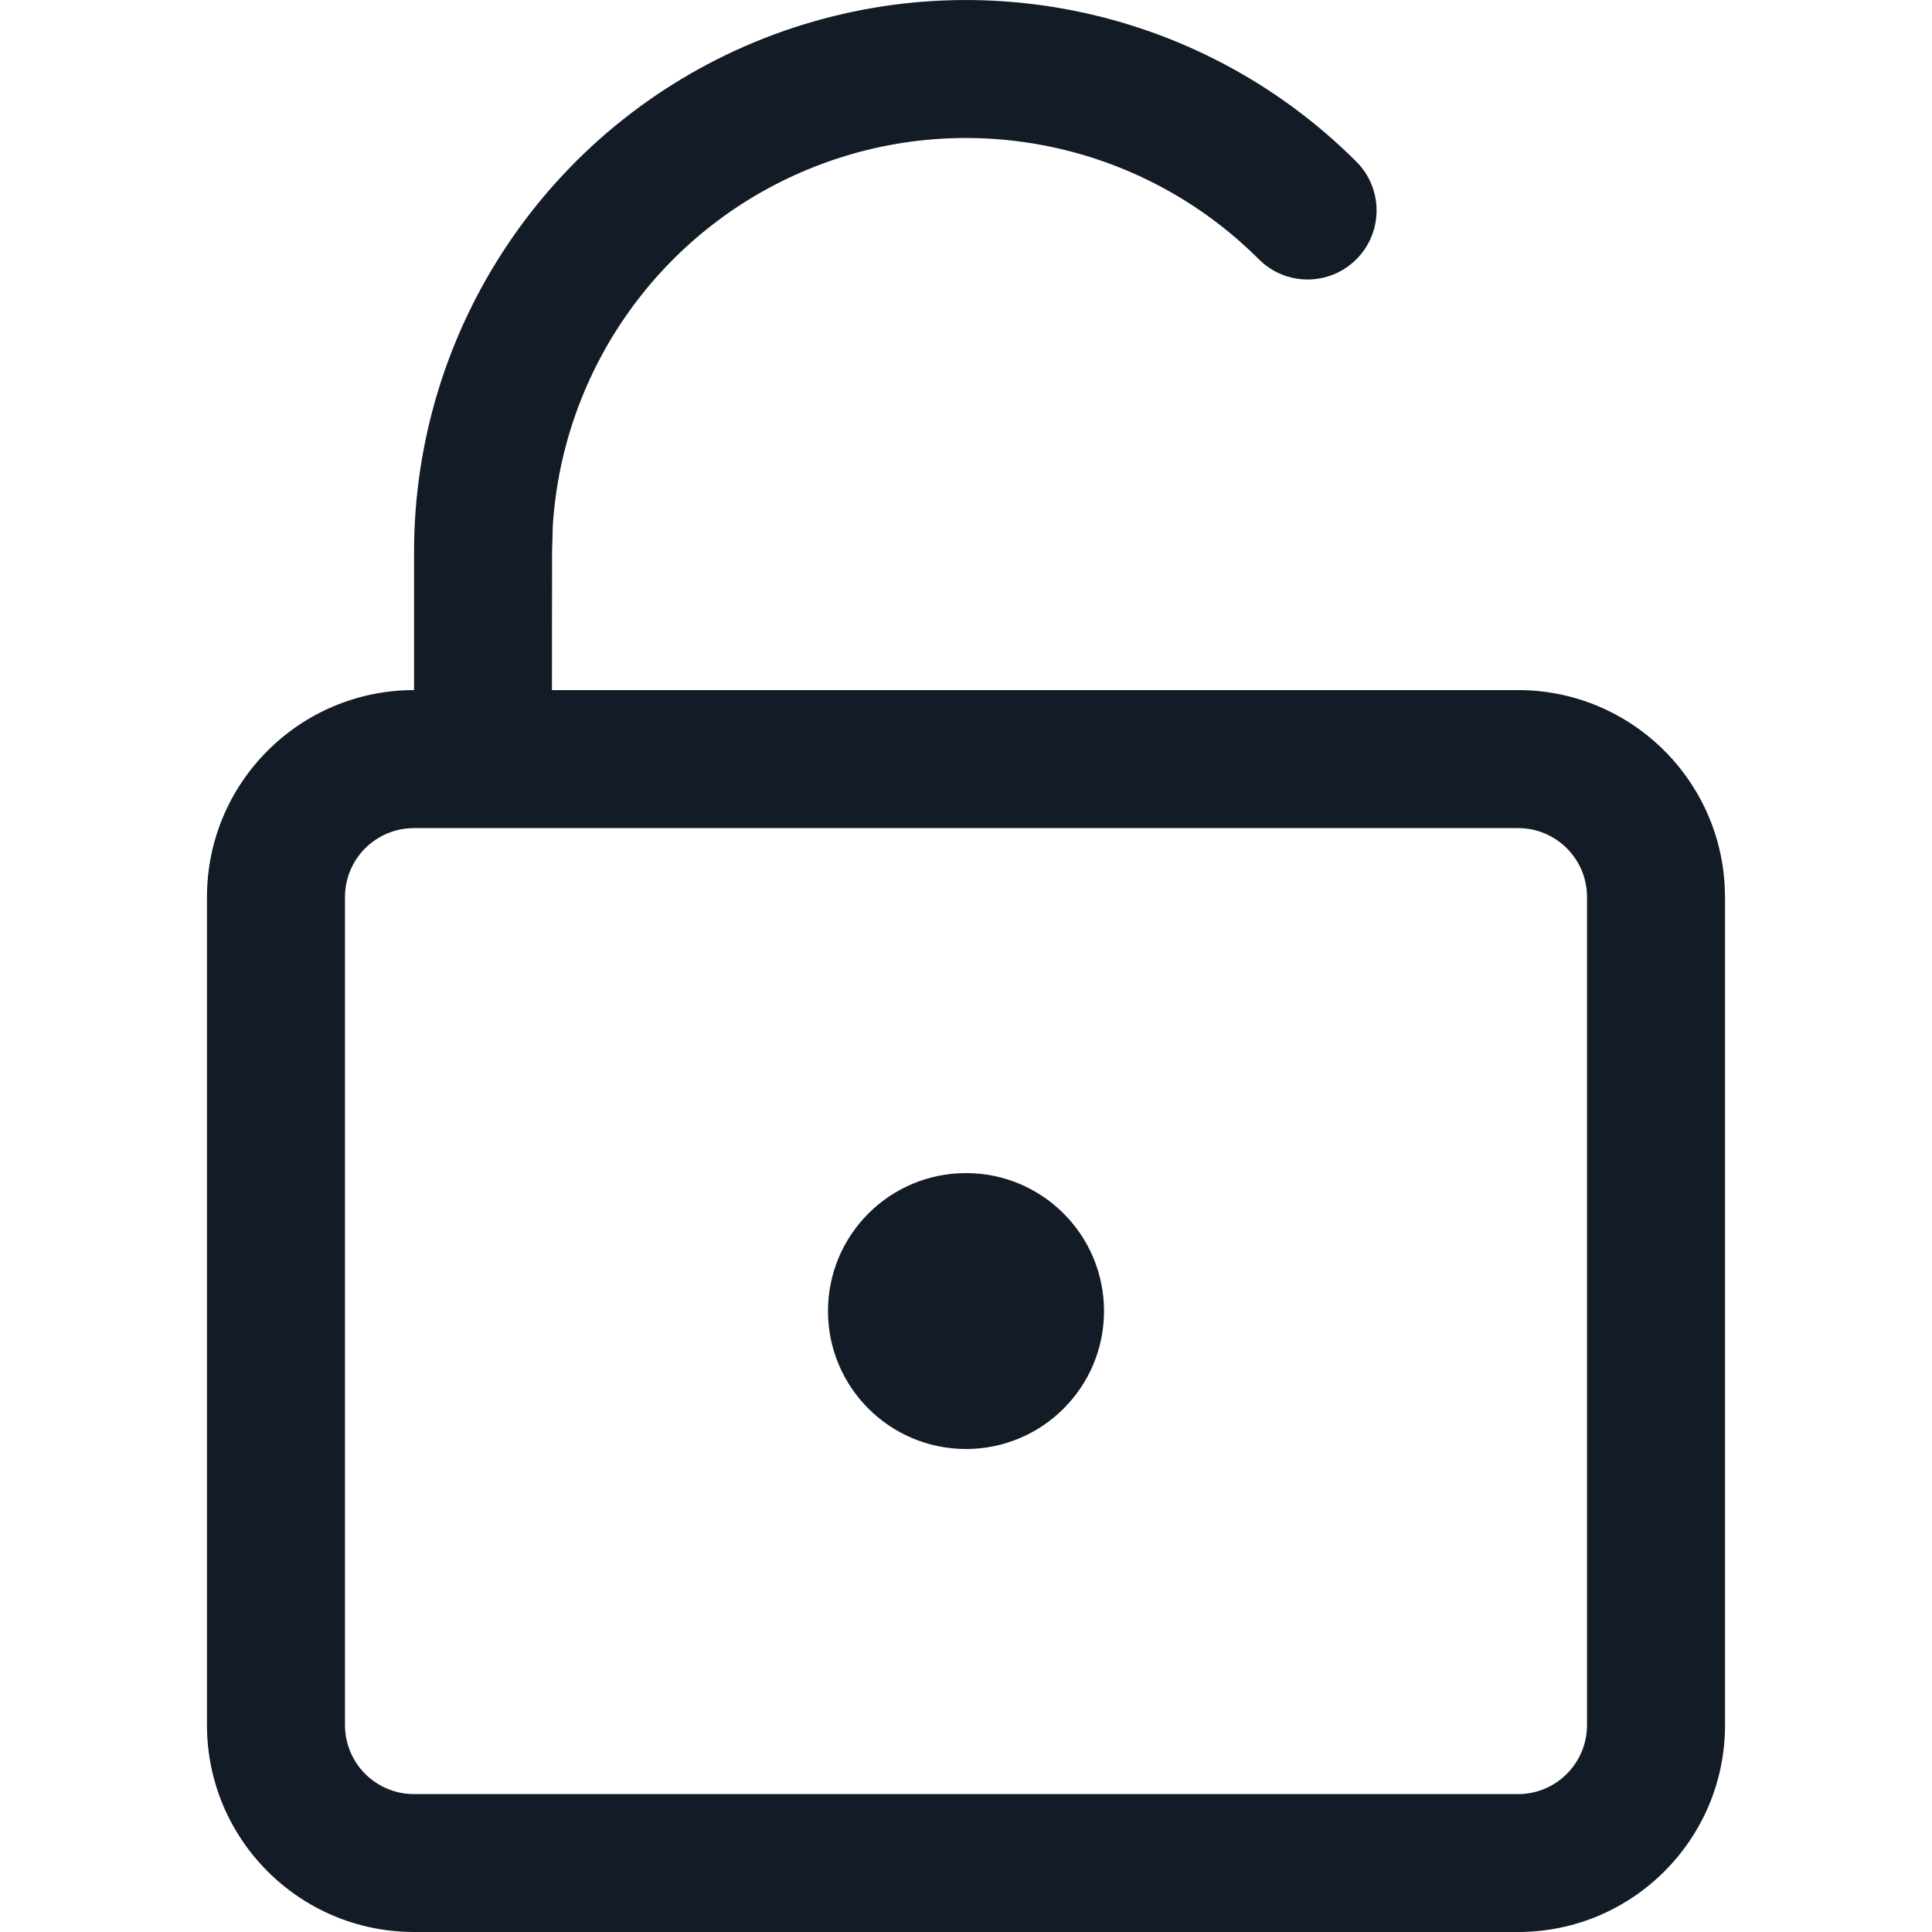 <?xml version="1.0" encoding="utf-8"?>
<svg width="16" height="16" viewBox="0 0 16 16" fill="none" xmlns="http://www.w3.org/2000/svg">
<path d="M11.233 1.339C11.456 1.562 11.456 1.924 11.233 2.147C11.009 2.371 10.648 2.37 10.425 2.147C9.444 1.167 7.969 0.873 6.688 1.404C5.474 1.907 4.661 3.055 4.578 4.354L4.572 4.572L4.571 5.715L12.572 5.715C13.487 5.715 14.234 6.432 14.283 7.335L14.286 7.429V14.286C14.286 15.233 13.518 16 12.572 16H3.429C2.482 16 1.714 15.233 1.714 14.286V7.429C1.714 6.482 2.482 5.715 3.429 5.715V4.572C3.429 2.723 4.542 1.056 6.251 0.348C7.959 -0.359 9.925 0.032 11.233 1.339ZM12.572 6.858H3.429C3.113 6.858 2.857 7.113 2.857 7.429V14.286C2.857 14.602 3.113 14.858 3.429 14.858H12.572C12.887 14.858 13.143 14.602 13.143 14.286V7.429C13.143 7.113 12.887 6.858 12.572 6.858ZM8 9.715C8.631 9.715 9.143 10.226 9.143 10.858C9.143 11.489 8.631 12 8 12C7.369 12 6.857 11.489 6.857 10.858C6.857 10.226 7.369 9.715 8 9.715Z" fill="#131C26"/>
</svg>
